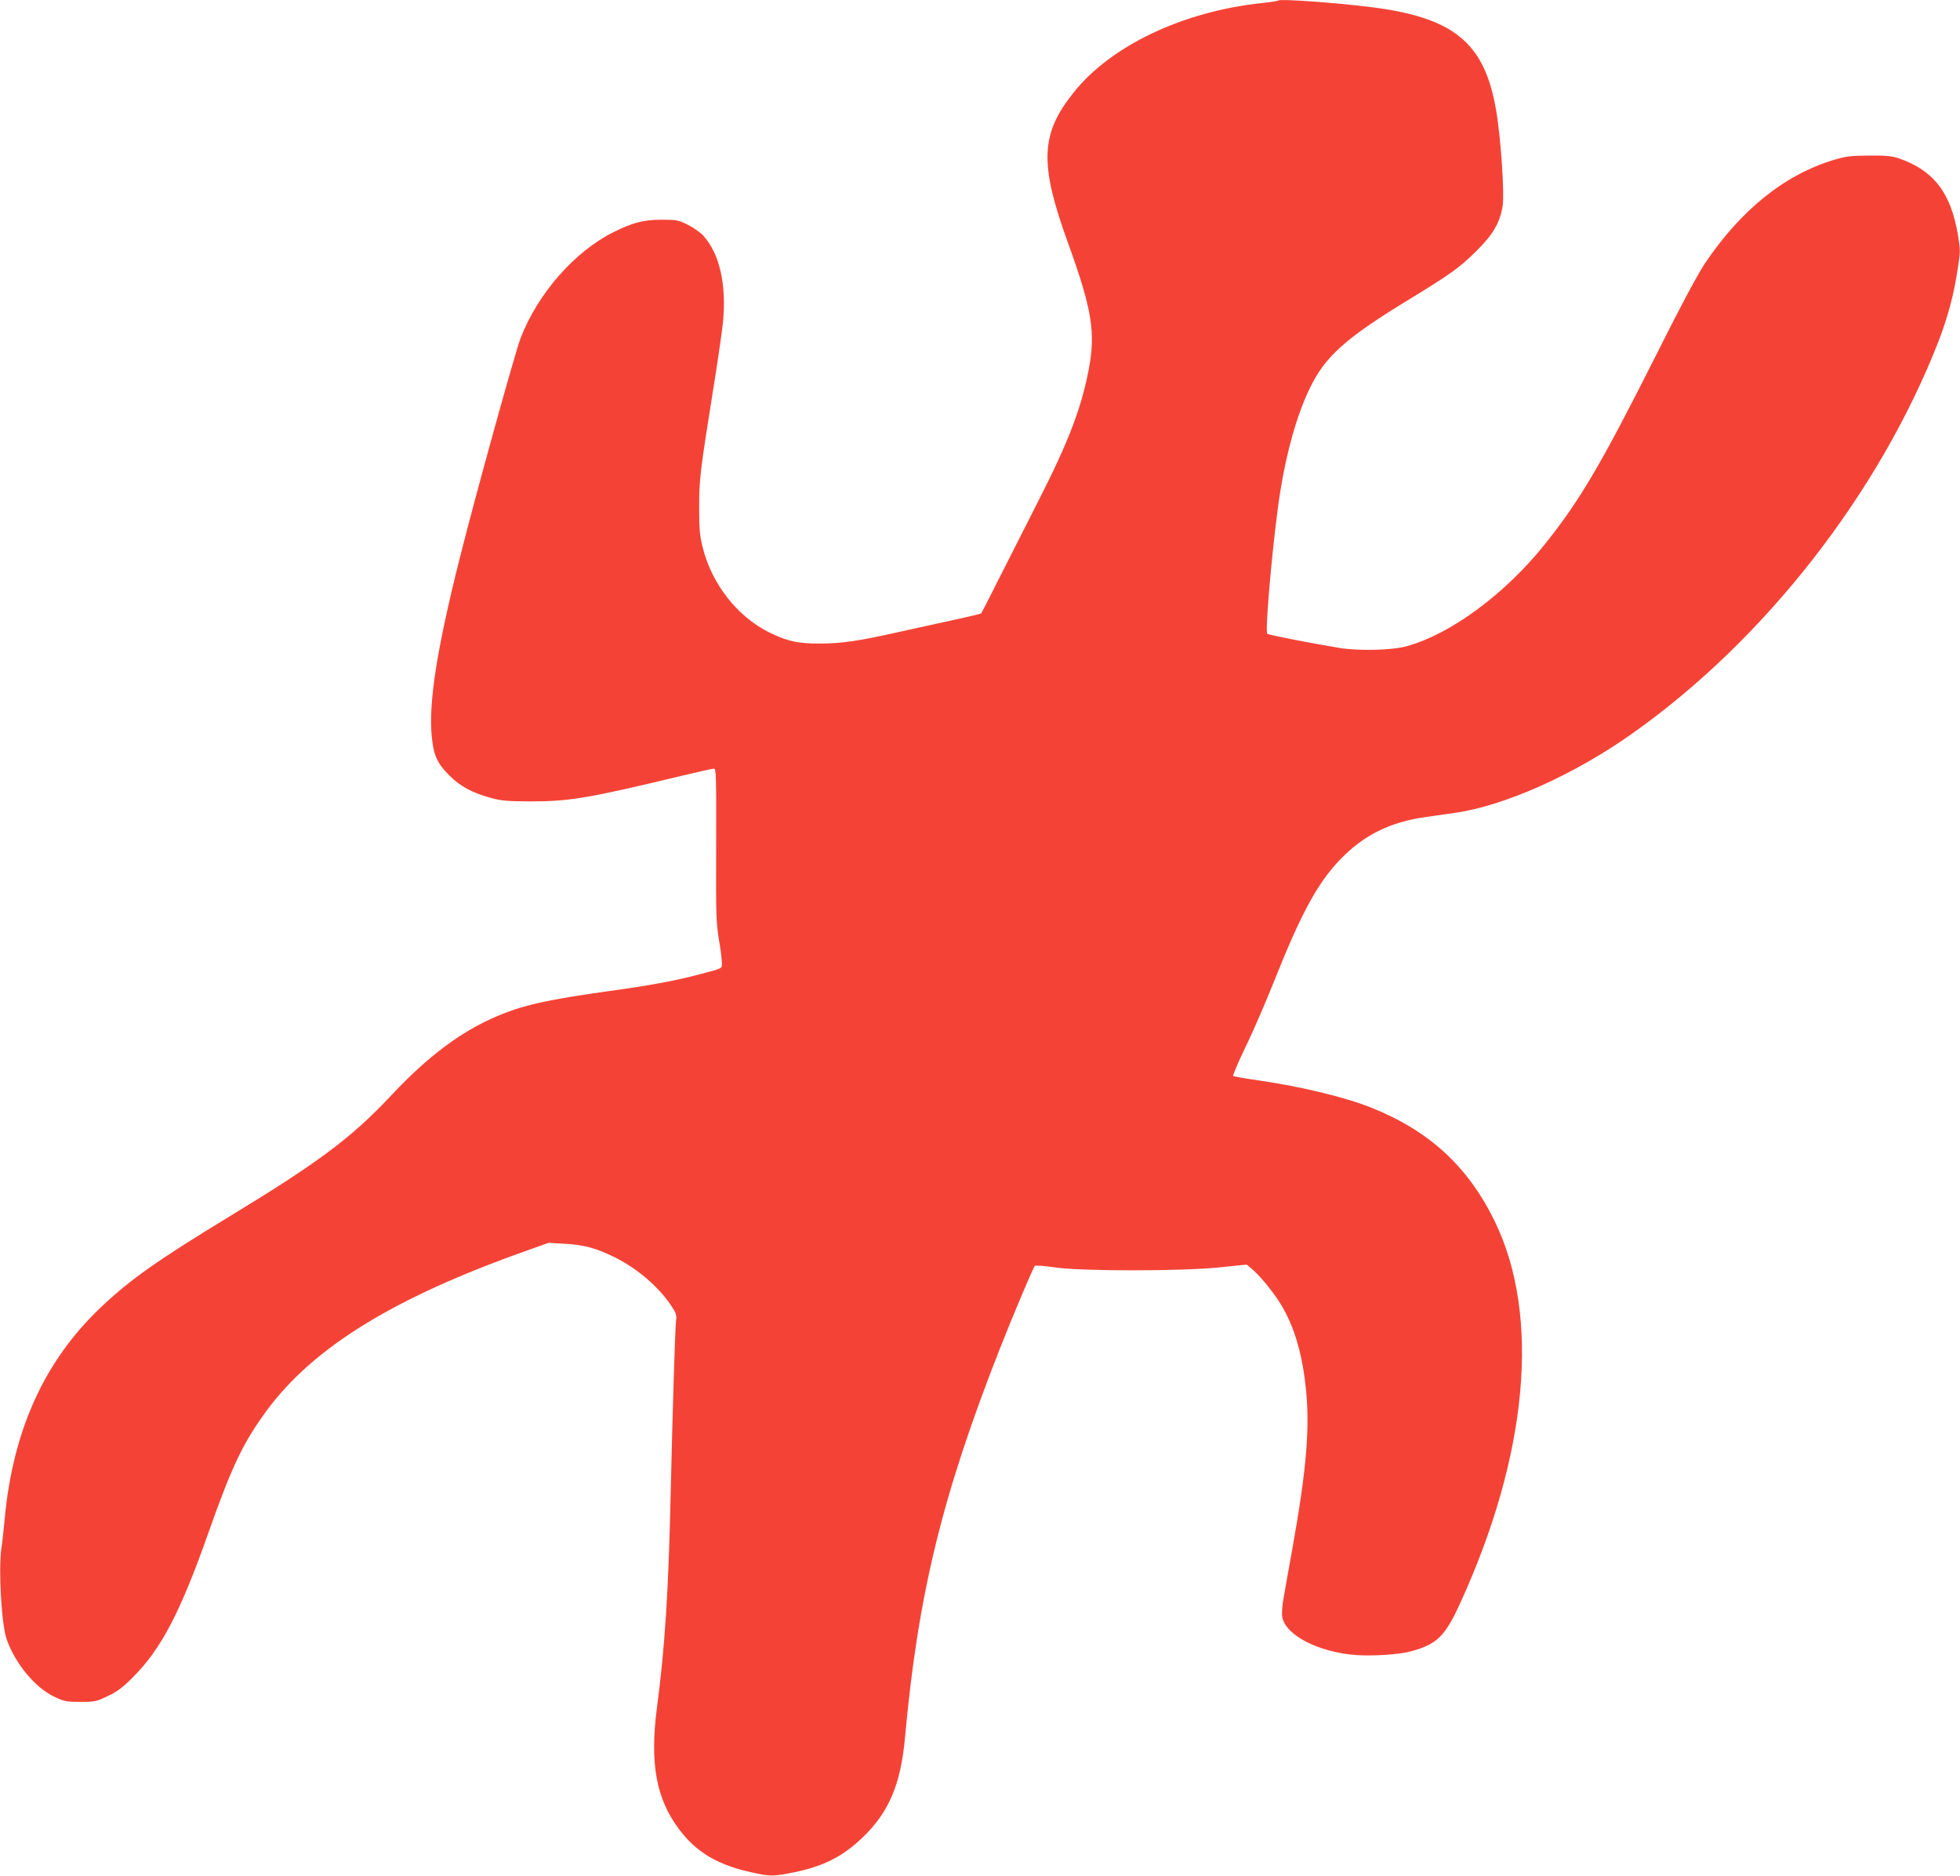 <?xml version="1.0" standalone="no"?>
<!DOCTYPE svg PUBLIC "-//W3C//DTD SVG 20010904//EN"
 "http://www.w3.org/TR/2001/REC-SVG-20010904/DTD/svg10.dtd">
<svg version="1.0" xmlns="http://www.w3.org/2000/svg"
 width="1280pt" height="1225pt" viewBox="0 0 1280 1225"
 preserveAspectRatio="xMidYMid meet">
<g transform="translate(0,1225) scale(0.1,-0.1)"
fill="#f44336" stroke="none">
<path d="M8350 12247 c-3 -3 -52 -11 -110 -17 -516 -55 -987 -279 -1230 -586
-216 -270 -223 -464 -34 -984 156 -432 180 -582 134 -824 -49 -253 -131 -468
-323 -846 -77 -151 -193 -380 -257 -507 -64 -128 -119 -235 -122 -239 -4 -3
-87 -23 -185 -44 -98 -21 -259 -57 -359 -79 -260 -58 -363 -73 -504 -74 -147
-1 -216 14 -335 72 -209 103 -377 317 -436 556 -19 74 -23 119 -23 255 -1 184
7 246 89 760 30 184 59 387 66 450 25 249 -21 452 -127 570 -20 22 -66 54
-102 72 -62 31 -73 33 -172 33 -117 0 -189 -19 -315 -82 -252 -126 -491 -398
-604 -688 -36 -93 -290 -1009 -396 -1430 -151 -598 -208 -958 -185 -1178 12
-122 36 -174 116 -253 70 -70 150 -113 269 -145 67 -19 108 -22 260 -23 253 0
375 20 990 168 105 25 197 46 207 46 15 0 16 -39 15 -497 -2 -451 0 -509 17
-613 11 -63 20 -133 20 -154 1 -44 15 -37 -152 -81 -151 -40 -328 -73 -601
-110 -306 -43 -464 -74 -591 -115 -287 -94 -537 -267 -814 -563 -261 -278
-470 -435 -1066 -797 -457 -278 -639 -406 -827 -584 -372 -351 -579 -805 -633
-1391 -6 -66 -15 -150 -21 -187 -20 -145 1 -499 35 -596 57 -159 186 -315 312
-374 64 -30 77 -33 169 -33 95 0 104 2 179 38 63 30 97 55 166 125 183 183
309 424 493 947 154 436 226 584 379 793 305 413 829 736 1692 1042 l148 53
106 -6 c122 -6 207 -29 326 -88 148 -74 284 -190 367 -313 35 -52 39 -65 34
-100 -6 -53 -22 -558 -35 -1126 -14 -641 -38 -1013 -90 -1405 -47 -360 -5
-594 145 -792 113 -151 253 -234 480 -283 112 -25 139 -25 266 1 195 39 323
104 452 228 172 165 249 346 277 651 85 938 244 1588 623 2550 86 218 214 521
225 532 5 5 60 1 128 -9 170 -26 830 -26 1082 0 l173 18 32 -26 c48 -40 125
-131 178 -212 91 -139 148 -317 174 -543 32 -270 10 -544 -86 -1080 -22 -124
-48 -265 -56 -315 -10 -52 -13 -105 -9 -126 22 -119 235 -229 480 -248 108 -8
286 3 360 24 167 45 222 97 317 304 448 974 532 1887 230 2506 -175 359 -430
592 -811 743 -174 69 -472 140 -758 180 -72 10 -135 22 -139 25 -3 4 32 87 79
185 48 97 132 292 188 432 174 438 282 638 425 789 157 166 332 253 572 286
60 9 142 20 183 26 326 46 781 249 1165 522 861 610 1605 1564 1992 2551 62
160 103 310 128 480 18 114 18 122 1 225 -47 274 -159 419 -386 497 -44 15
-82 19 -195 18 -121 -1 -152 -5 -228 -28 -323 -97 -609 -328 -844 -678 -48
-73 -157 -276 -308 -578 -366 -728 -502 -960 -731 -1248 -262 -330 -621 -595
-910 -673 -93 -26 -309 -31 -434 -11 -177 29 -466 85 -474 93 -17 16 41 657
85 929 42 265 111 506 193 675 101 208 232 325 641 575 280 171 337 212 446
320 109 108 153 182 172 293 13 80 -11 446 -43 630 -75 439 -277 604 -820 671
-232 29 -589 54 -600 43z"/>
</g>
</svg>
